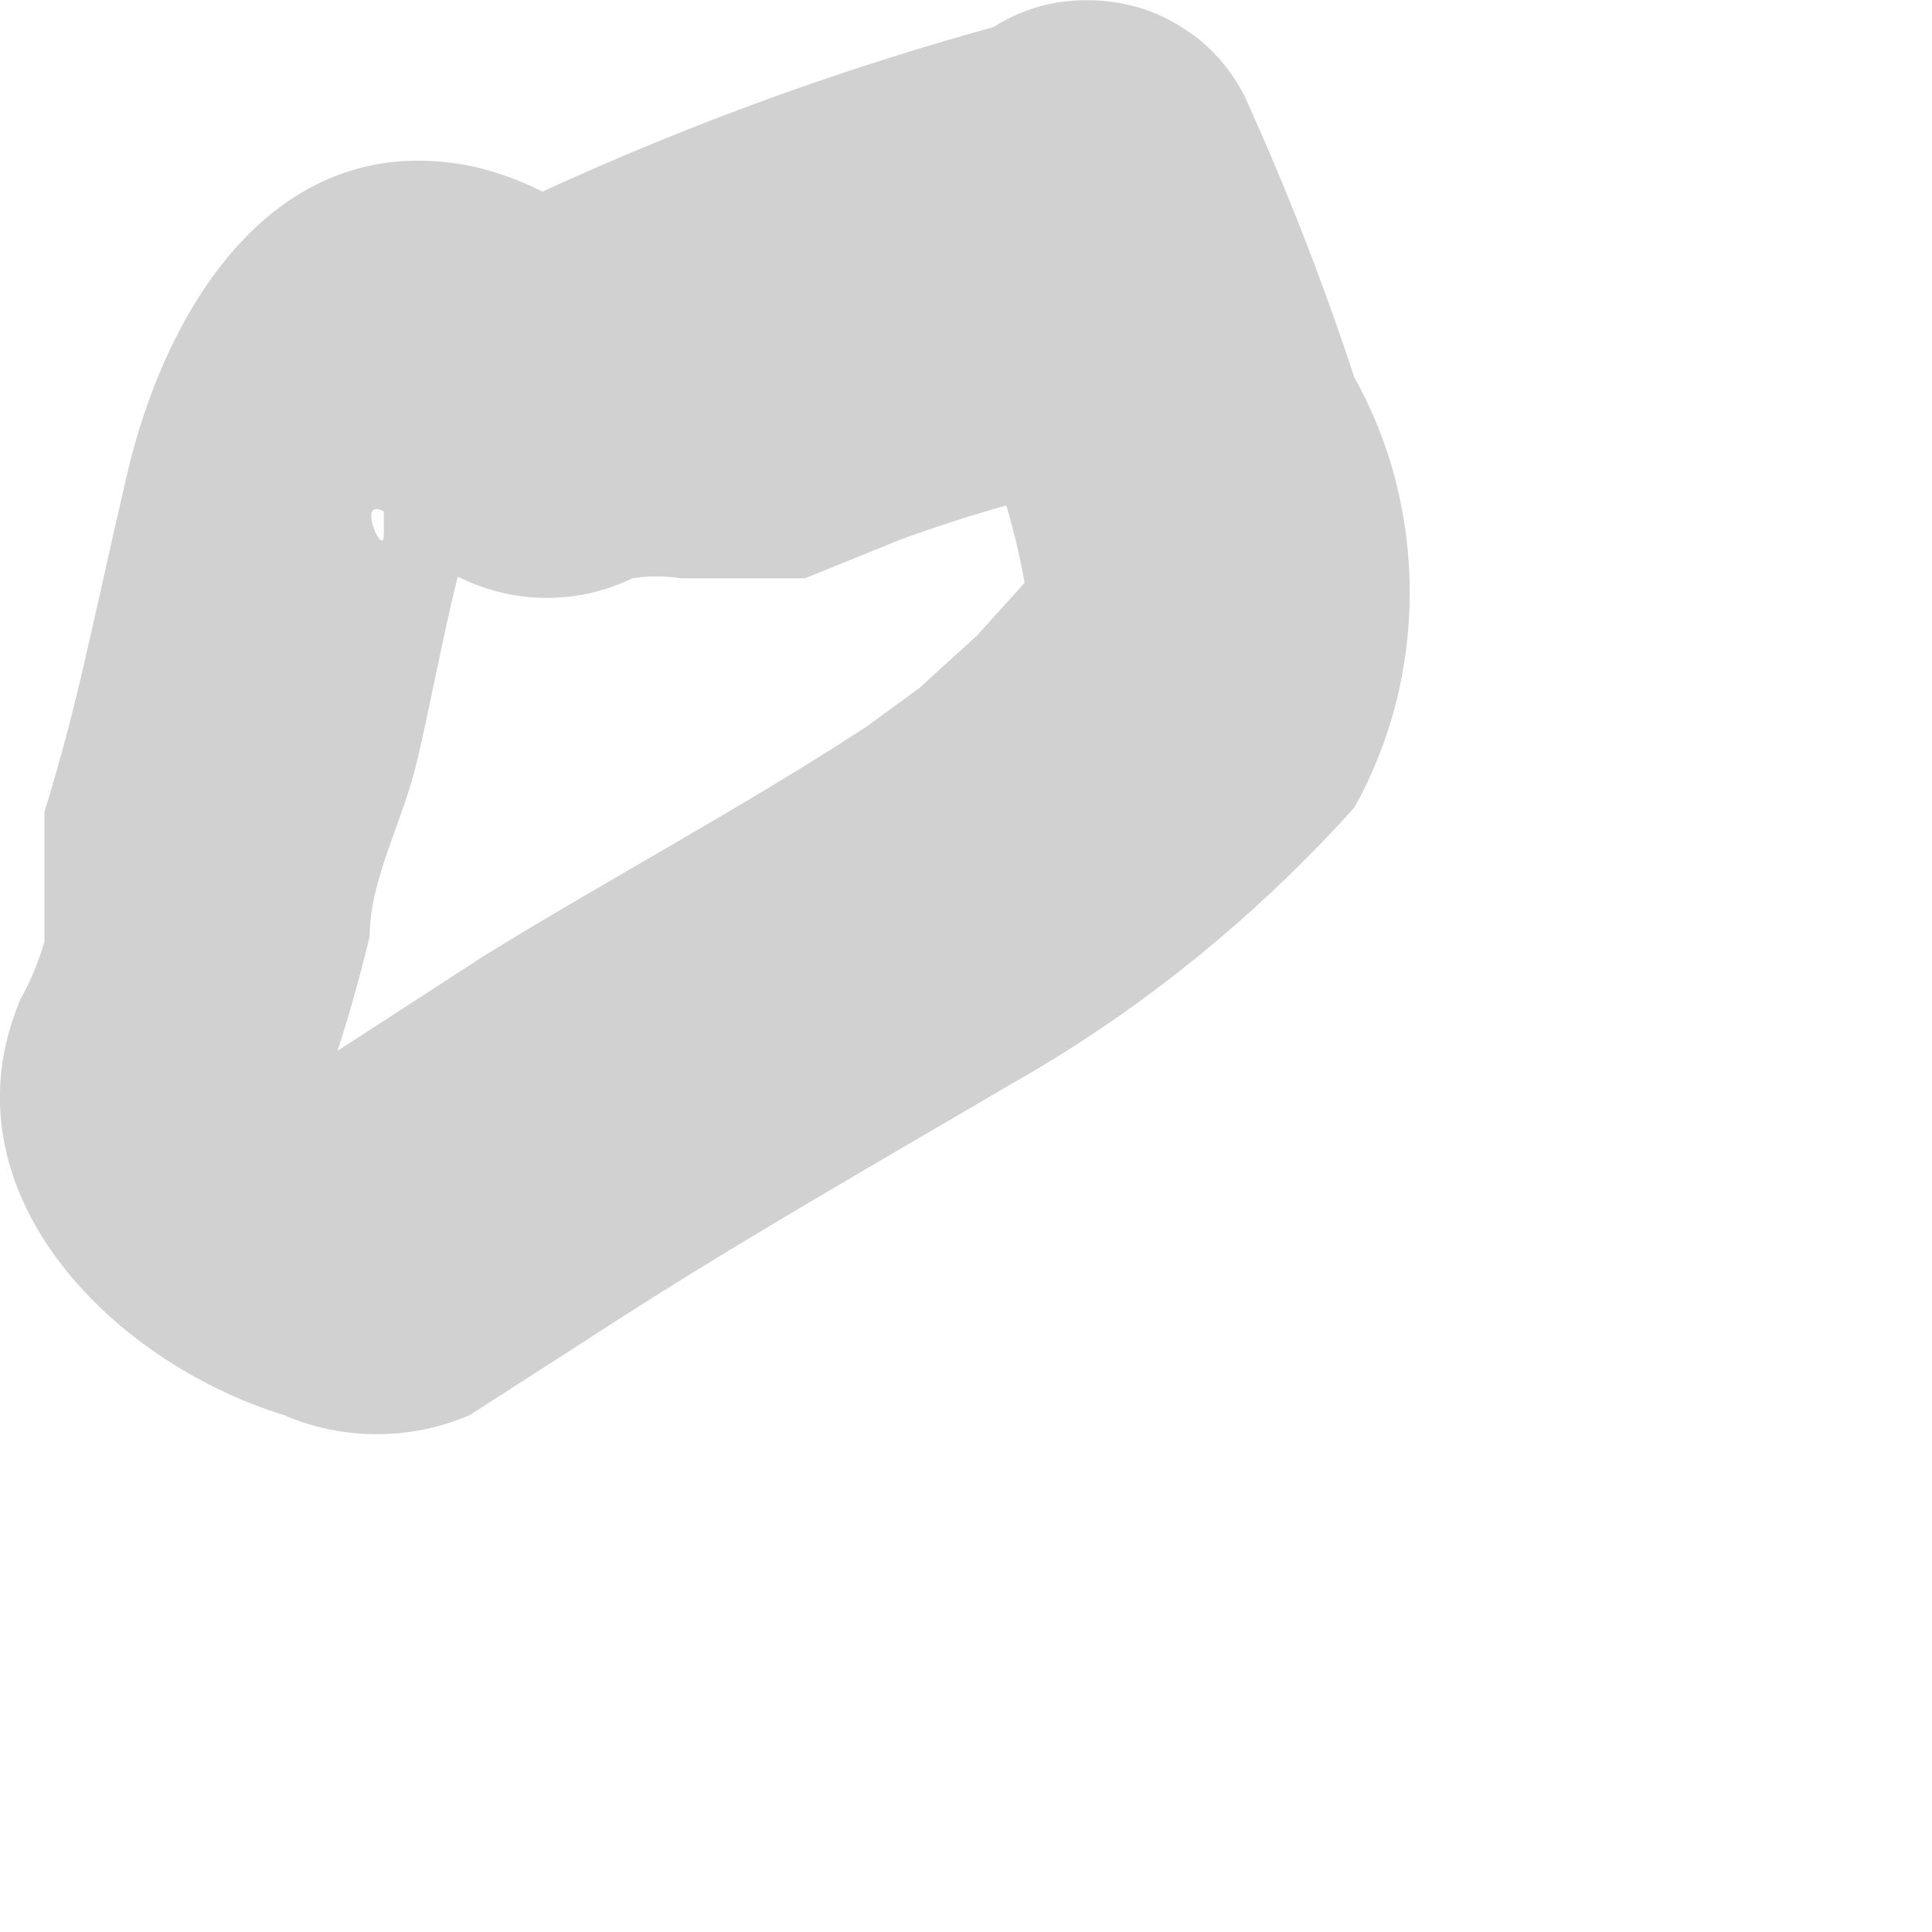 <?xml version="1.0" encoding="utf-8"?>
<svg xmlns="http://www.w3.org/2000/svg" fill="none" height="100%" overflow="visible" preserveAspectRatio="none" style="display: block;" viewBox="0 0 3 3" width="100%">
<path d="M1.591 0.029C1.27 0.114 0.958 0.233 0.663 0.385L1.042 0.482C1.008 0.427 0.964 0.378 0.912 0.34C0.86 0.302 0.8 0.274 0.737 0.259C0.426 0.193 0.255 0.482 0.196 0.742C0.136 1.002 0.121 1.091 0.069 1.261C0.069 1.261 0.069 1.328 0.069 1.365V1.462C0.06 1.493 0.048 1.523 0.032 1.551C-0.094 1.848 0.173 2.115 0.44 2.197C0.486 2.217 0.535 2.227 0.585 2.227C0.635 2.227 0.684 2.217 0.73 2.197L0.915 2.078C1.131 1.937 1.353 1.811 1.569 1.684C1.769 1.571 1.949 1.425 2.103 1.254C2.16 1.152 2.189 1.037 2.189 0.92C2.189 0.803 2.16 0.688 2.103 0.586C2.054 0.437 1.997 0.291 1.932 0.148C1.915 0.115 1.892 0.086 1.863 0.062C1.834 0.039 1.801 0.021 1.766 0.011C1.73 0.001 1.693 -0.002 1.656 0.002C1.619 0.006 1.583 0.018 1.551 0.037C1.519 0.055 1.491 0.08 1.469 0.11C1.447 0.14 1.431 0.174 1.422 0.21C1.413 0.246 1.412 0.283 1.418 0.32C1.424 0.356 1.437 0.391 1.457 0.423C1.457 0.371 1.457 0.467 1.457 0.423V0.482L1.524 0.675C1.554 0.749 1.577 0.826 1.591 0.905C1.591 0.905 1.591 0.905 1.591 0.95C1.591 1.024 1.591 0.994 1.591 0.95C1.591 1.054 1.591 0.875 1.591 0.95C1.591 0.95 1.591 0.95 1.591 0.905C1.643 0.853 1.591 0.861 1.591 0.905L1.517 0.987L1.428 1.068L1.346 1.128C1.153 1.254 0.945 1.365 0.752 1.484L0.351 1.744H0.567H0.522H0.492H0.448C0.448 1.692 0.448 1.788 0.448 1.788C0.448 1.788 0.448 1.863 0.448 1.833C0.501 1.711 0.543 1.584 0.574 1.454C0.574 1.365 0.626 1.276 0.648 1.18C0.671 1.083 0.693 0.957 0.722 0.853C0.752 0.749 0.722 0.757 0.722 0.794C0.694 0.803 0.662 0.803 0.633 0.794C0.633 0.794 0.544 0.794 0.596 0.794C0.596 0.794 0.596 0.794 0.596 0.831C0.596 0.868 0.552 0.771 0.596 0.794C0.637 0.855 0.699 0.899 0.77 0.918C0.841 0.937 0.916 0.93 0.982 0.898C1.007 0.894 1.032 0.894 1.057 0.898H1.131H1.19H1.25L1.398 0.838C1.499 0.801 1.604 0.771 1.71 0.749C1.776 0.725 1.83 0.676 1.862 0.613C1.894 0.551 1.902 0.478 1.883 0.41C1.864 0.343 1.821 0.284 1.762 0.246C1.702 0.209 1.631 0.195 1.561 0.207L1.591 0.029Z" fill="#D1D1D1" id="Vector"/>
</svg>